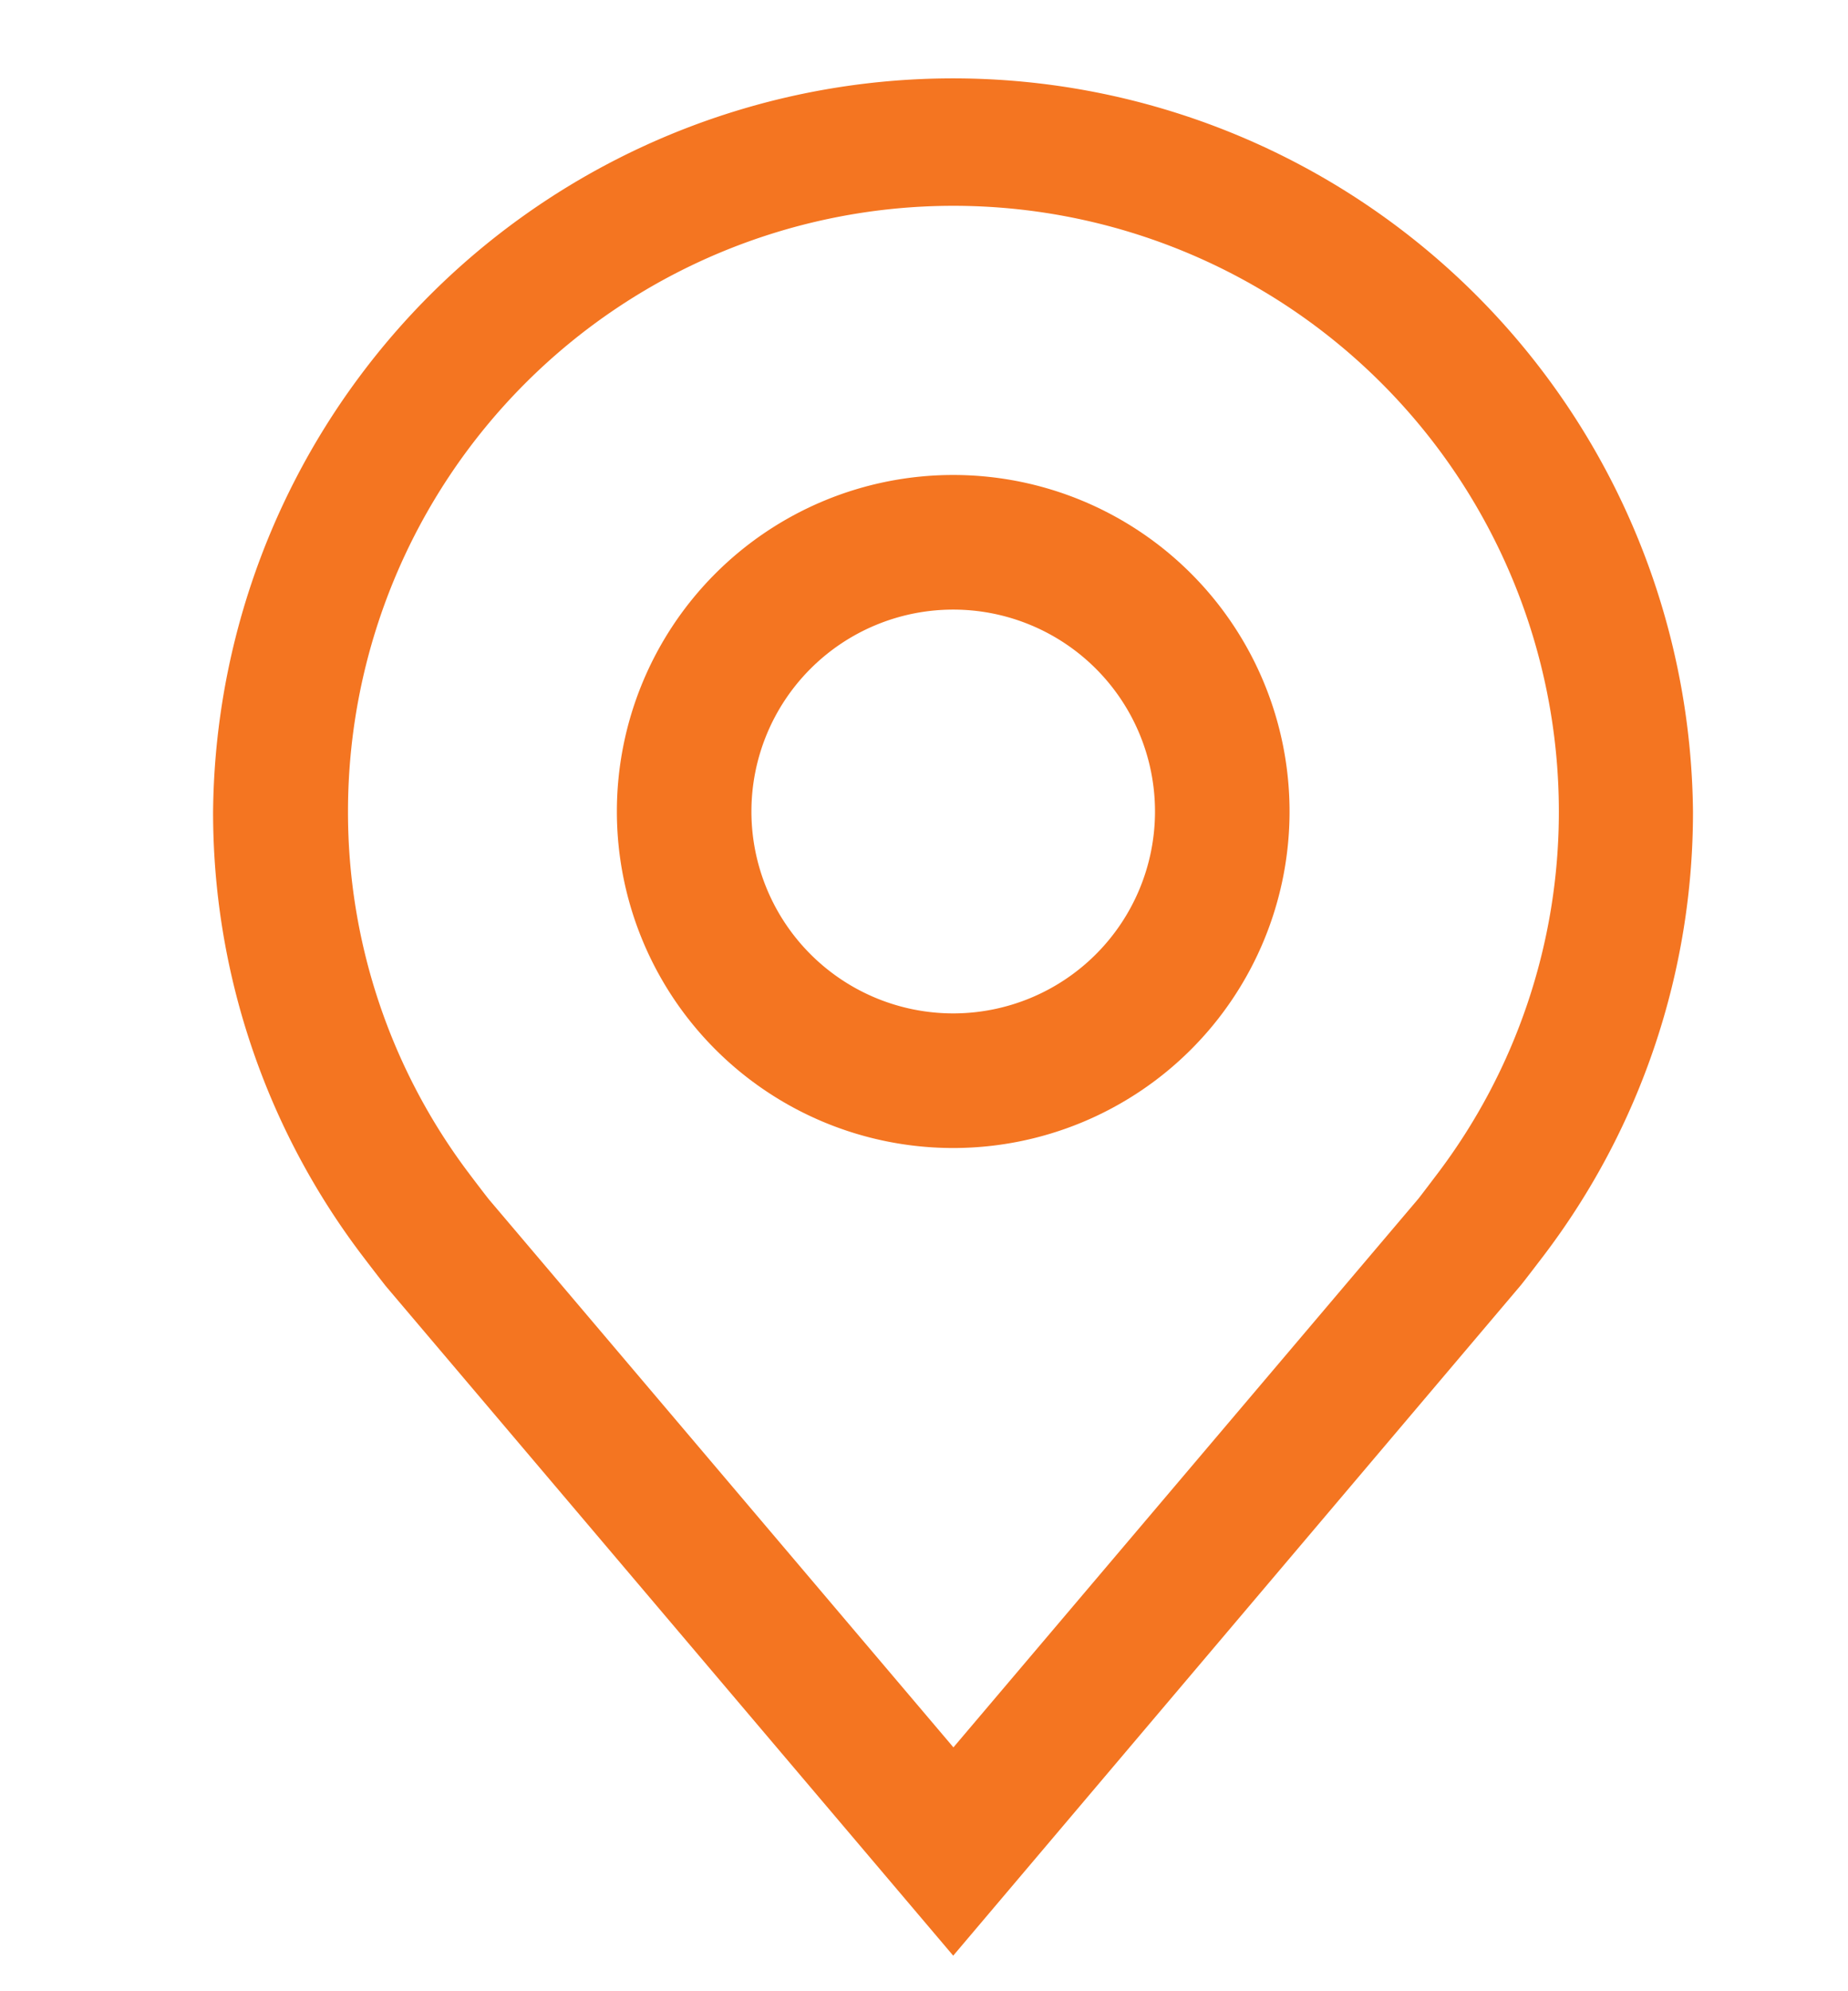 <svg xmlns="http://www.w3.org/2000/svg" width="26" height="28" viewBox="0 0 26 28">
  <g id="address-icon" transform="translate(-1051 -1086)">
    <g id="location" transform="translate(1046.5 1084)">
      <path id="Path_1354" data-name="Path 1354" d="M21.232,21.464a4.732,4.732,0,1,1,4.732-4.732A4.732,4.732,0,0,1,21.232,21.464Zm0-7.571a2.839,2.839,0,1,0,2.839,2.839A2.839,2.839,0,0,0,21.232,13.893Z" transform="translate(-3.321 -3.321)" fill="#f47521"/>
      <path id="Path_1355" data-name="Path 1355" d="M17.911,29.5,9.927,20.084q-.166-.212-.329-.427a10.306,10.306,0,0,1-2.1-6.246,10.411,10.411,0,0,1,20.821,0,10.3,10.3,0,0,1-2.1,6.244v0s-.284.373-.327.423Zm-6.8-10.983s.221.292.272.354l6.531,7.7,6.54-7.713c.042-.052.263-.345.264-.346a8.424,8.424,0,0,0,1.714-5.1,8.518,8.518,0,0,0-17.036,0,8.428,8.428,0,0,0,1.716,5.106Z" transform="translate(0)" fill="#f47521"/>
    </g>
    <rect id="Rectangle_26620" data-name="Rectangle 26620" width="26" height="28" transform="translate(1051 1086)" fill="none"/>
  </g>
</svg>
